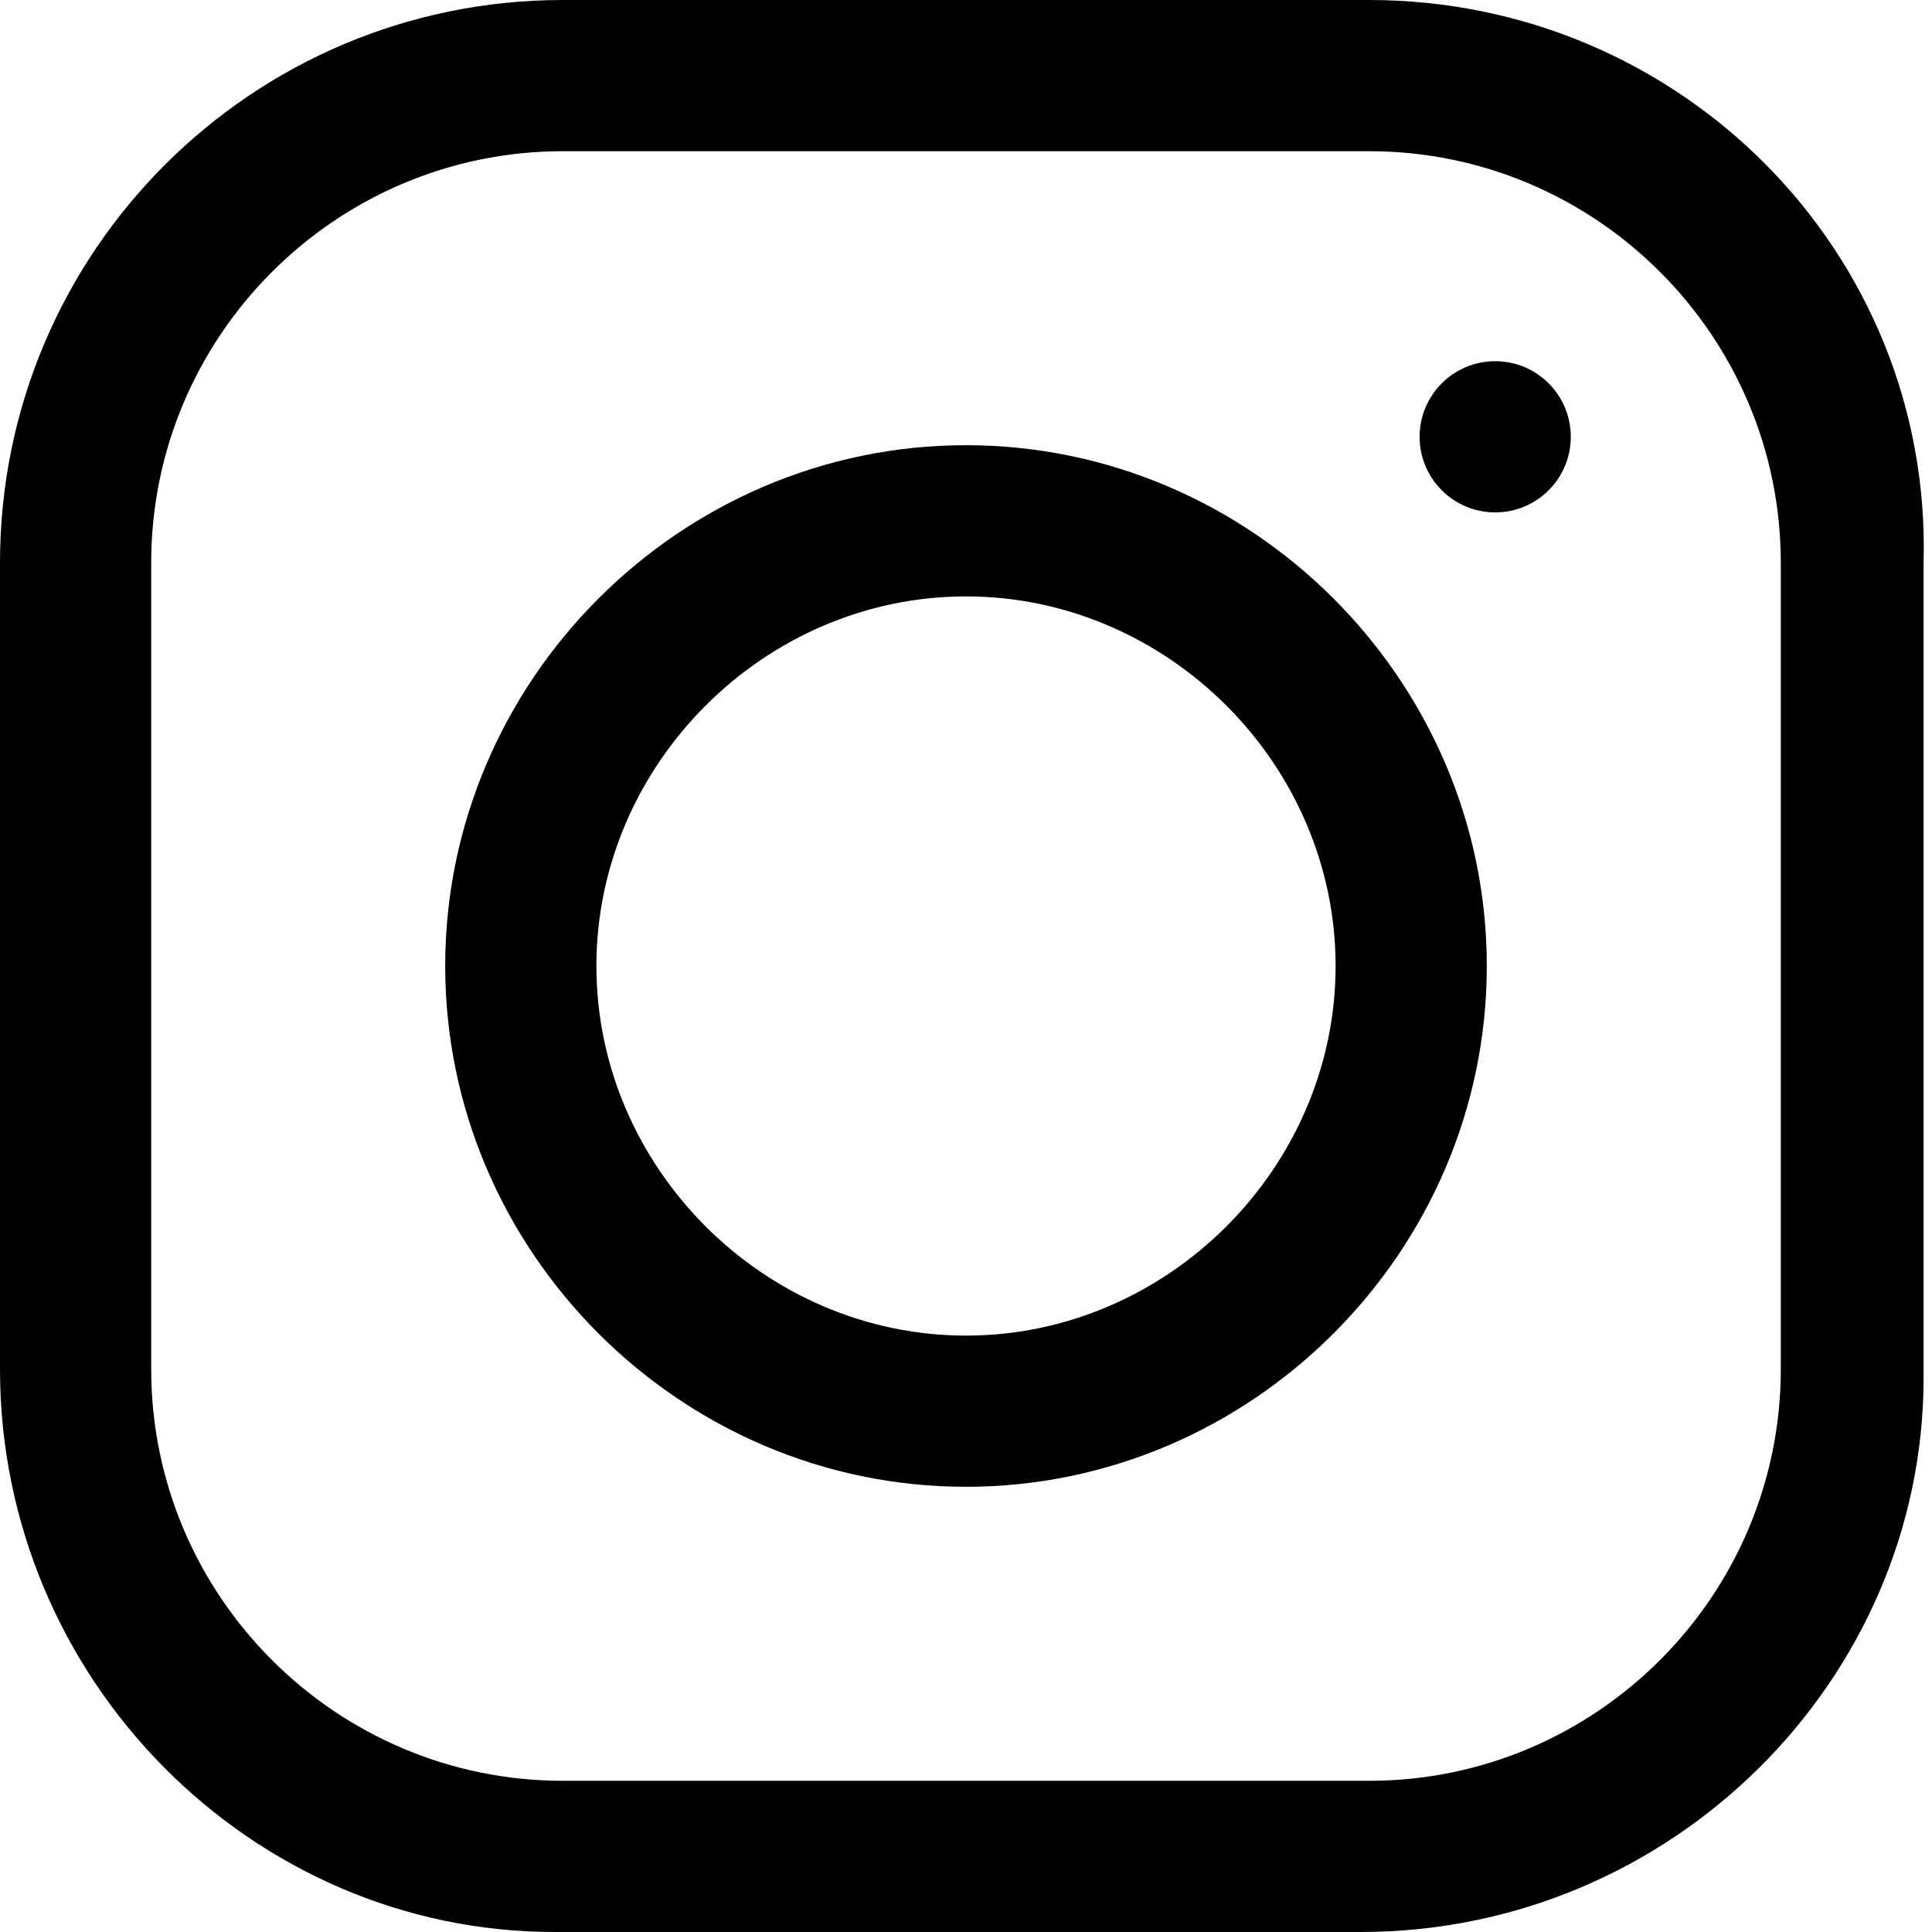 <?xml version="1.0" encoding="utf-8"?>
<!-- Generator: Adobe Illustrator 27.8.1, SVG Export Plug-In . SVG Version: 6.00 Build 0)  -->
<svg version="1.1" id="Layer_1" xmlns="http://www.w3.org/2000/svg" xmlns:xlink="http://www.w3.org/1999/xlink" x="0px" y="0px"
	 viewBox="0 0 23 23" style="enable-background:new 0 0 23 23;" xml:space="preserve">
<g id="Layer_2_00000153697532524725916240000010820399148307171201_">
	<g id="Layer_1-2">
		<path d="M16.3,0H6.7C3,0,0,3,0,6.7v9.6C0,20,3,23,6.6,23c0,0,0,0,0,0h9.6c3.7,0,6.7-3,6.7-6.6c0,0,0,0,0-0.1V6.7C23,3,20,0,16.3,0
			C16.3,0,16.3,0,16.3,0z M21.2,16.3c0,2.7-2.2,4.9-4.9,4.9H6.7c-2.7,0-4.9-2.2-4.9-4.9V6.7C1.8,4,4,1.8,6.7,1.8h9.6
			c2.7,0,4.9,2.2,4.9,4.9V16.3z"/>
		<path d="M11.5,5.3c-3.4,0-6.2,2.8-6.2,6.2s2.8,6.2,6.2,6.2s6.2-2.8,6.2-6.2v0C17.7,8.1,14.9,5.3,11.5,5.3
			C11.5,5.3,11.5,5.3,11.5,5.3z M11.5,15.9c-2.4,0-4.4-2-4.4-4.4c0-2.4,2-4.4,4.4-4.4c2.4,0,4.4,2,4.4,4.4
			C15.9,13.9,13.9,15.9,11.5,15.9z"/>
		<circle cx="17.8" cy="5.2" r="0.9"/>
	</g>
</g>
</svg>
